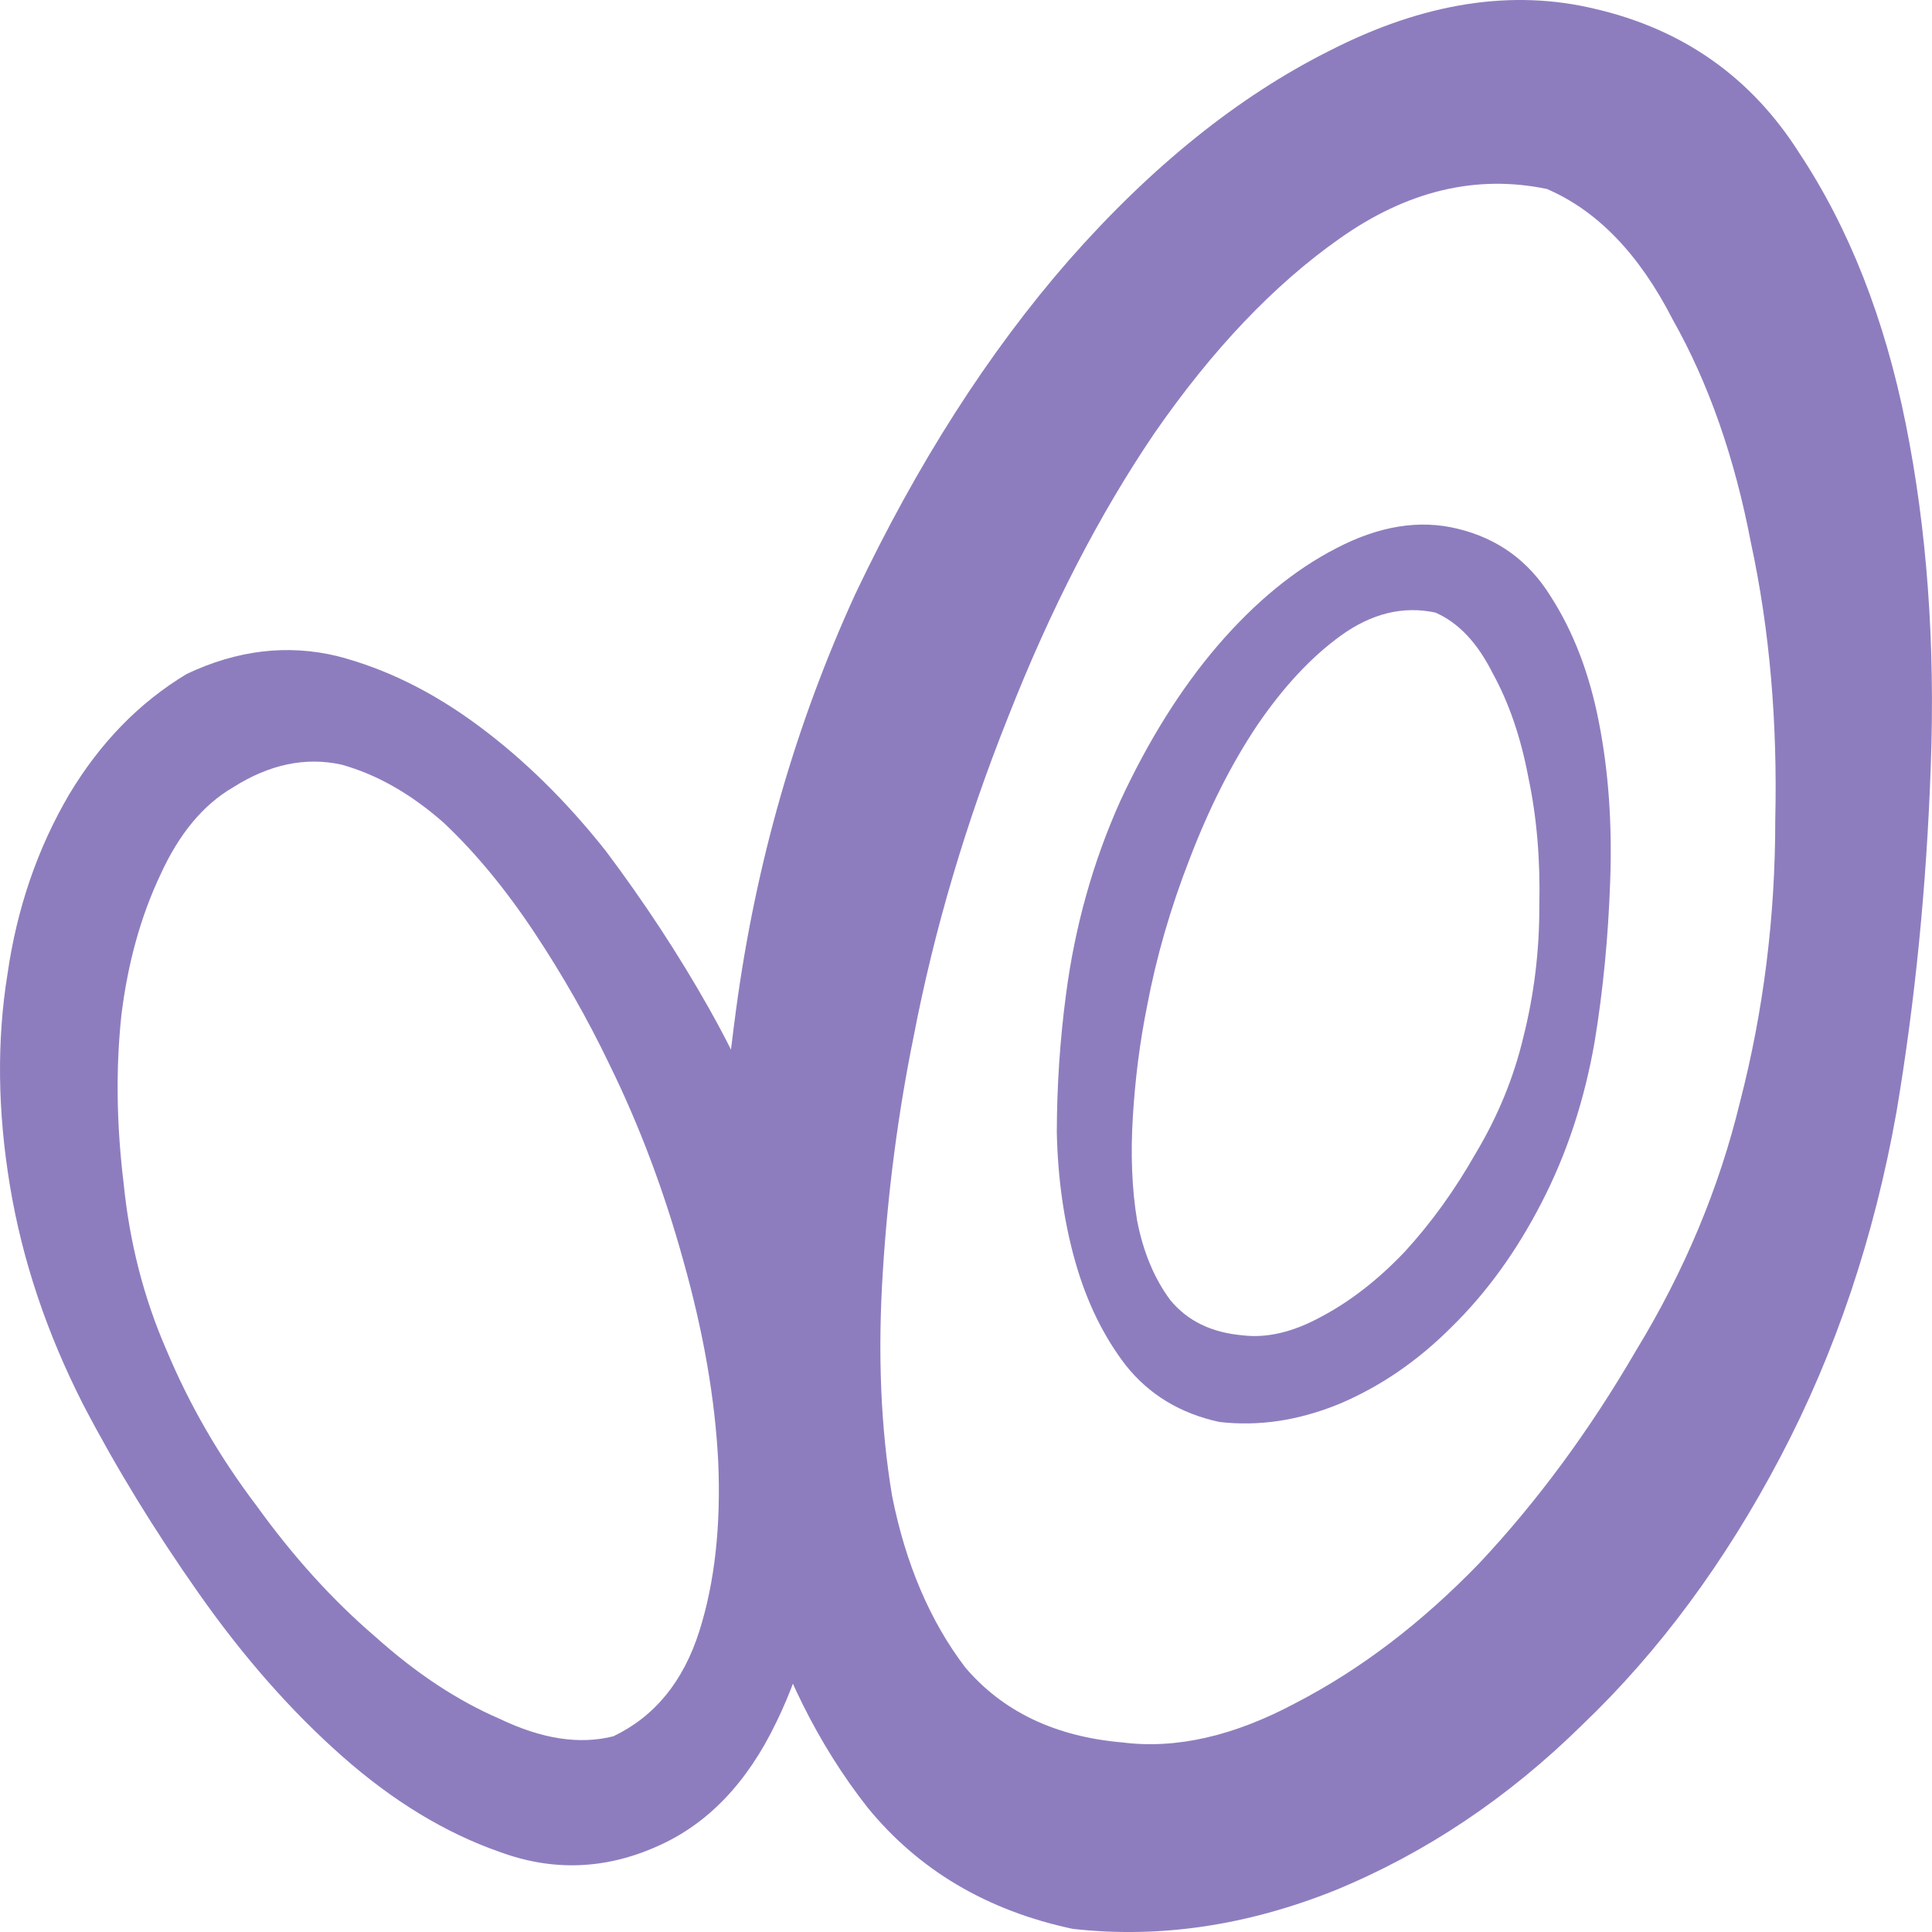 <svg width="16" height="16" viewBox="0 0 16 16" fill="none" xmlns="http://www.w3.org/2000/svg">
<path d="M8.884 15.974C8.174 15.823 7.607 15.487 7.184 14.968C6.778 14.451 6.471 13.835 6.264 13.121C6.057 12.407 5.945 11.638 5.929 10.816C5.932 9.977 5.987 9.161 6.095 8.367C6.258 7.15 6.588 6.001 7.083 4.92C7.596 3.84 8.185 2.919 8.851 2.156C9.536 1.377 10.257 0.797 11.015 0.418C11.792 0.021 12.526 -0.093 13.216 0.075C13.942 0.245 14.504 0.642 14.9 1.266C15.314 1.891 15.608 2.64 15.783 3.512C15.958 4.384 16.027 5.327 15.99 6.341C15.955 7.338 15.86 8.293 15.706 9.208C15.522 10.245 15.201 11.199 14.743 12.069C14.285 12.939 13.739 13.677 13.106 14.282C12.491 14.888 11.807 15.346 11.056 15.655C10.324 15.948 9.6 16.055 8.884 15.974ZM12.811 1.565C12.225 1.443 11.652 1.58 11.092 1.977C10.551 2.358 10.041 2.894 9.563 3.584C9.105 4.258 8.7 5.043 8.348 5.94C7.997 6.82 7.737 7.699 7.568 8.576C7.439 9.208 7.353 9.861 7.311 10.535C7.268 11.21 7.294 11.828 7.388 12.389C7.5 12.952 7.702 13.425 7.993 13.808C8.304 14.174 8.738 14.382 9.294 14.43C9.741 14.487 10.221 14.377 10.735 14.101C11.266 13.826 11.771 13.442 12.249 12.948C12.729 12.437 13.162 11.85 13.547 11.188C13.95 10.527 14.238 9.838 14.411 9.122C14.605 8.371 14.702 7.594 14.702 6.791C14.721 5.972 14.654 5.207 14.501 4.498C14.366 3.79 14.15 3.173 13.853 2.647C13.576 2.105 13.229 1.745 12.811 1.565Z" fill="#8E7DBE"/>
<path d="M1.547 5.581C1.964 5.384 2.378 5.334 2.791 5.433C3.194 5.537 3.585 5.73 3.963 6.011C4.342 6.292 4.692 6.637 5.016 7.046C5.335 7.471 5.62 7.905 5.87 8.348C6.253 9.026 6.527 9.734 6.69 10.472C6.845 11.215 6.9 11.908 6.855 12.551C6.808 13.209 6.665 13.781 6.428 14.265C6.187 14.766 5.859 15.107 5.446 15.289C5.014 15.483 4.578 15.499 4.139 15.337C3.691 15.181 3.255 14.917 2.833 14.544C2.411 14.171 2.015 13.721 1.645 13.194C1.281 12.677 0.963 12.157 0.691 11.636C0.387 11.04 0.184 10.435 0.082 9.818C-0.02 9.201 -0.027 8.618 0.062 8.067C0.14 7.523 0.31 7.028 0.571 6.582C0.829 6.151 1.154 5.817 1.547 5.581ZM5.08 14.379C5.423 14.215 5.66 13.924 5.792 13.507C5.919 13.105 5.971 12.638 5.948 12.105C5.922 11.587 5.826 11.034 5.66 10.444C5.5 9.864 5.295 9.32 5.045 8.811C4.868 8.442 4.662 8.079 4.425 7.722C4.188 7.365 3.938 7.062 3.676 6.815C3.403 6.574 3.12 6.413 2.827 6.332C2.529 6.267 2.231 6.33 1.931 6.52C1.683 6.664 1.483 6.905 1.329 7.243C1.166 7.587 1.058 7.976 1.005 8.41C0.958 8.854 0.965 9.318 1.024 9.801C1.073 10.291 1.191 10.75 1.378 11.179C1.568 11.633 1.816 12.063 2.124 12.469C2.428 12.891 2.754 13.251 3.103 13.55C3.443 13.856 3.788 14.084 4.139 14.235C4.487 14.402 4.801 14.45 5.08 14.379Z" fill="#8E7DBE"/>
<path d="M10.098 11.776C9.775 11.706 9.517 11.55 9.324 11.308C9.139 11.068 8.999 10.781 8.905 10.449C8.811 10.117 8.76 9.759 8.752 9.376C8.753 8.986 8.779 8.607 8.828 8.237C8.902 7.671 9.052 7.136 9.278 6.633C9.511 6.131 9.78 5.702 10.083 5.348C10.395 4.985 10.724 4.716 11.069 4.539C11.423 4.355 11.757 4.301 12.072 4.379C12.403 4.459 12.658 4.644 12.839 4.934C13.027 5.225 13.162 5.573 13.241 5.979C13.321 6.384 13.352 6.823 13.335 7.295C13.319 7.758 13.276 8.203 13.206 8.628C13.122 9.111 12.976 9.555 12.767 9.959C12.559 10.364 12.31 10.707 12.022 10.989C11.741 11.271 11.43 11.484 11.088 11.628C10.754 11.764 10.425 11.814 10.098 11.776ZM11.887 5.073C11.62 5.016 11.359 5.08 11.104 5.264C10.858 5.442 10.626 5.691 10.408 6.012C10.199 6.325 10.014 6.691 9.854 7.108C9.694 7.518 9.576 7.926 9.499 8.335C9.44 8.628 9.401 8.932 9.382 9.246C9.362 9.56 9.374 9.847 9.417 10.108C9.468 10.37 9.56 10.59 9.693 10.768C9.834 10.939 10.032 11.035 10.285 11.058C10.489 11.084 10.707 11.033 10.941 10.905C11.183 10.777 11.413 10.598 11.631 10.369C11.85 10.131 12.047 9.858 12.222 9.55C12.406 9.242 12.537 8.922 12.616 8.588C12.704 8.239 12.749 7.878 12.748 7.504C12.757 7.123 12.727 6.767 12.657 6.437C12.595 6.108 12.497 5.821 12.362 5.576C12.236 5.324 12.078 5.156 11.887 5.073Z" fill="#8E7DBE"/>
</svg>
